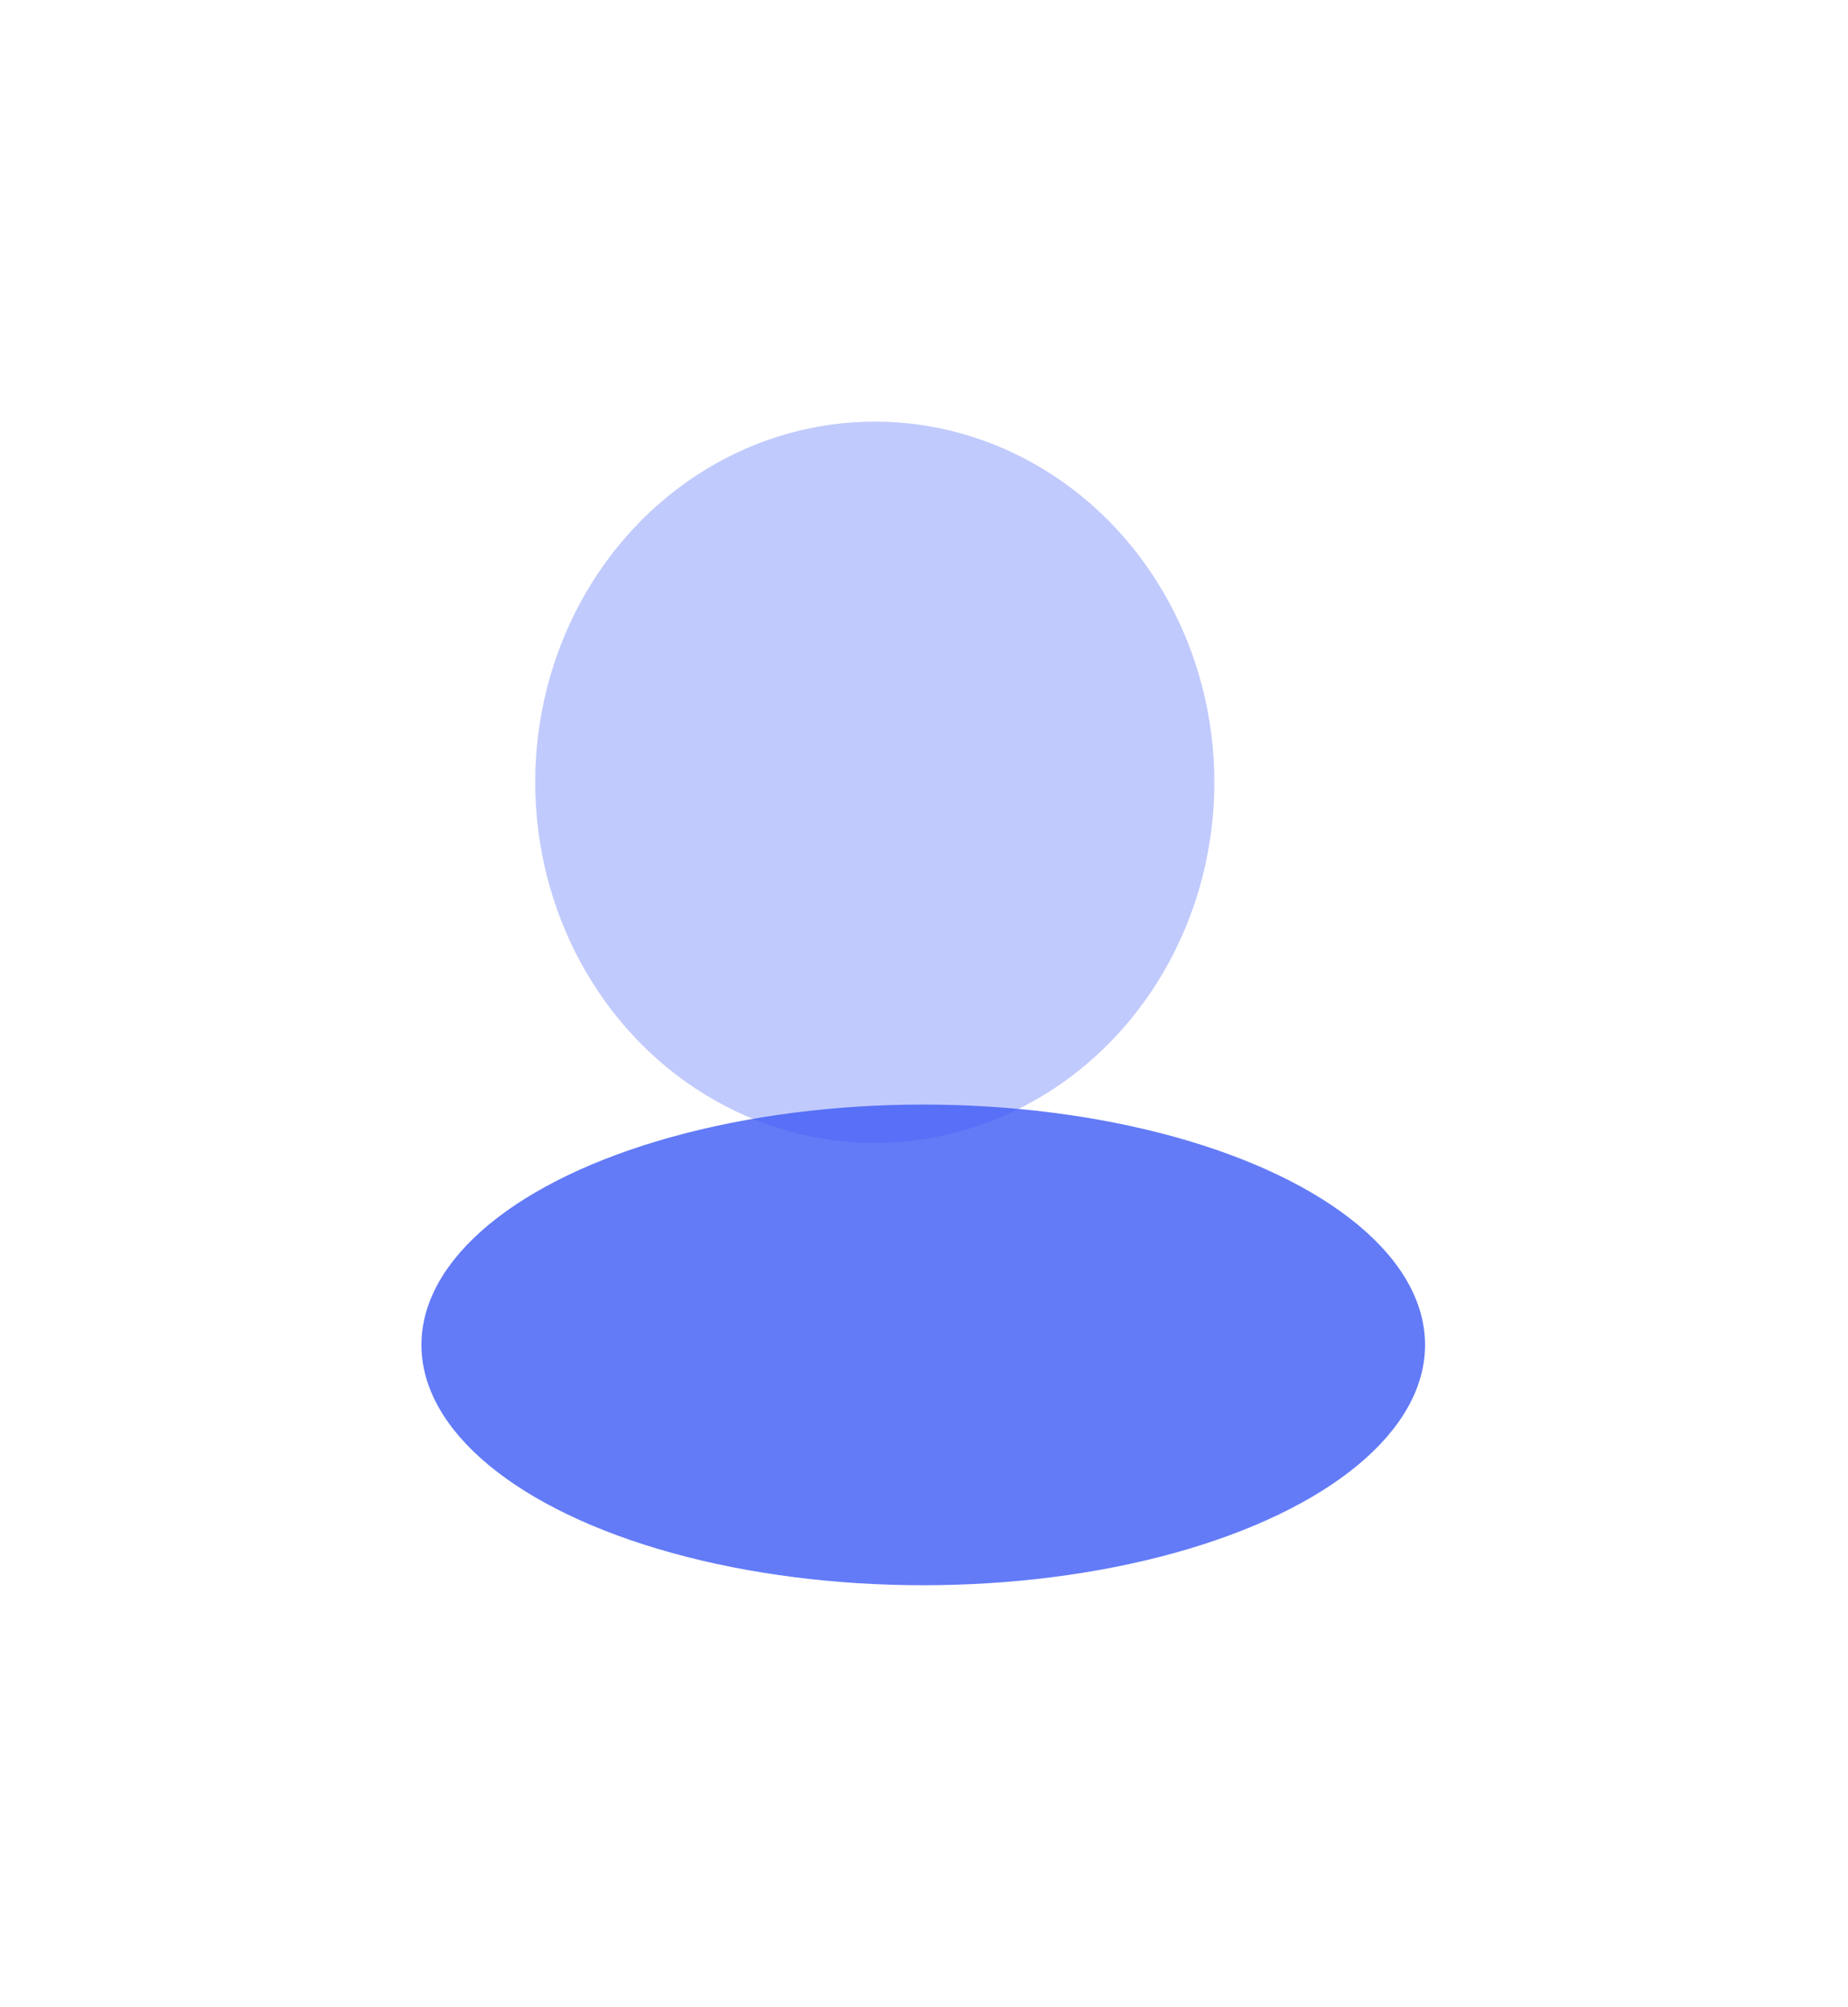 <svg width="877" height="952" viewBox="0 0 877 952" fill="none" xmlns="http://www.w3.org/2000/svg">
<g filter="url(#filter0_f_118_110090)">
<ellipse cx="438.143" cy="637.99" rx="238.143" ry="114.01" fill="#3D5AF5" fill-opacity="0.8"/>
</g>
<g filter="url(#filter1_f_118_110090)">
<ellipse cx="415.143" cy="371.08" rx="161.143" ry="171.08" fill="#3D5AF5" fill-opacity="0.32"/>
</g>
<defs>
<filter id="filter0_f_118_110090" x="0" y="323.979" width="876.286" height="628.021" filterUnits="userSpaceOnUse" color-interpolation-filters="sRGB">
<feFlood flood-opacity="0" result="BackgroundImageFix"/>
<feBlend mode="normal" in="SourceGraphic" in2="BackgroundImageFix" result="shape"/>
<feGaussianBlur stdDeviation="100" result="effect1_foregroundBlur_118_110090"/>
</filter>
<filter id="filter1_f_118_110090" x="54" y="0" width="722.286" height="742.16" filterUnits="userSpaceOnUse" color-interpolation-filters="sRGB">
<feFlood flood-opacity="0" result="BackgroundImageFix"/>
<feBlend mode="normal" in="SourceGraphic" in2="BackgroundImageFix" result="shape"/>
<feGaussianBlur stdDeviation="100" result="effect1_foregroundBlur_118_110090"/>
</filter>
</defs>
</svg>
